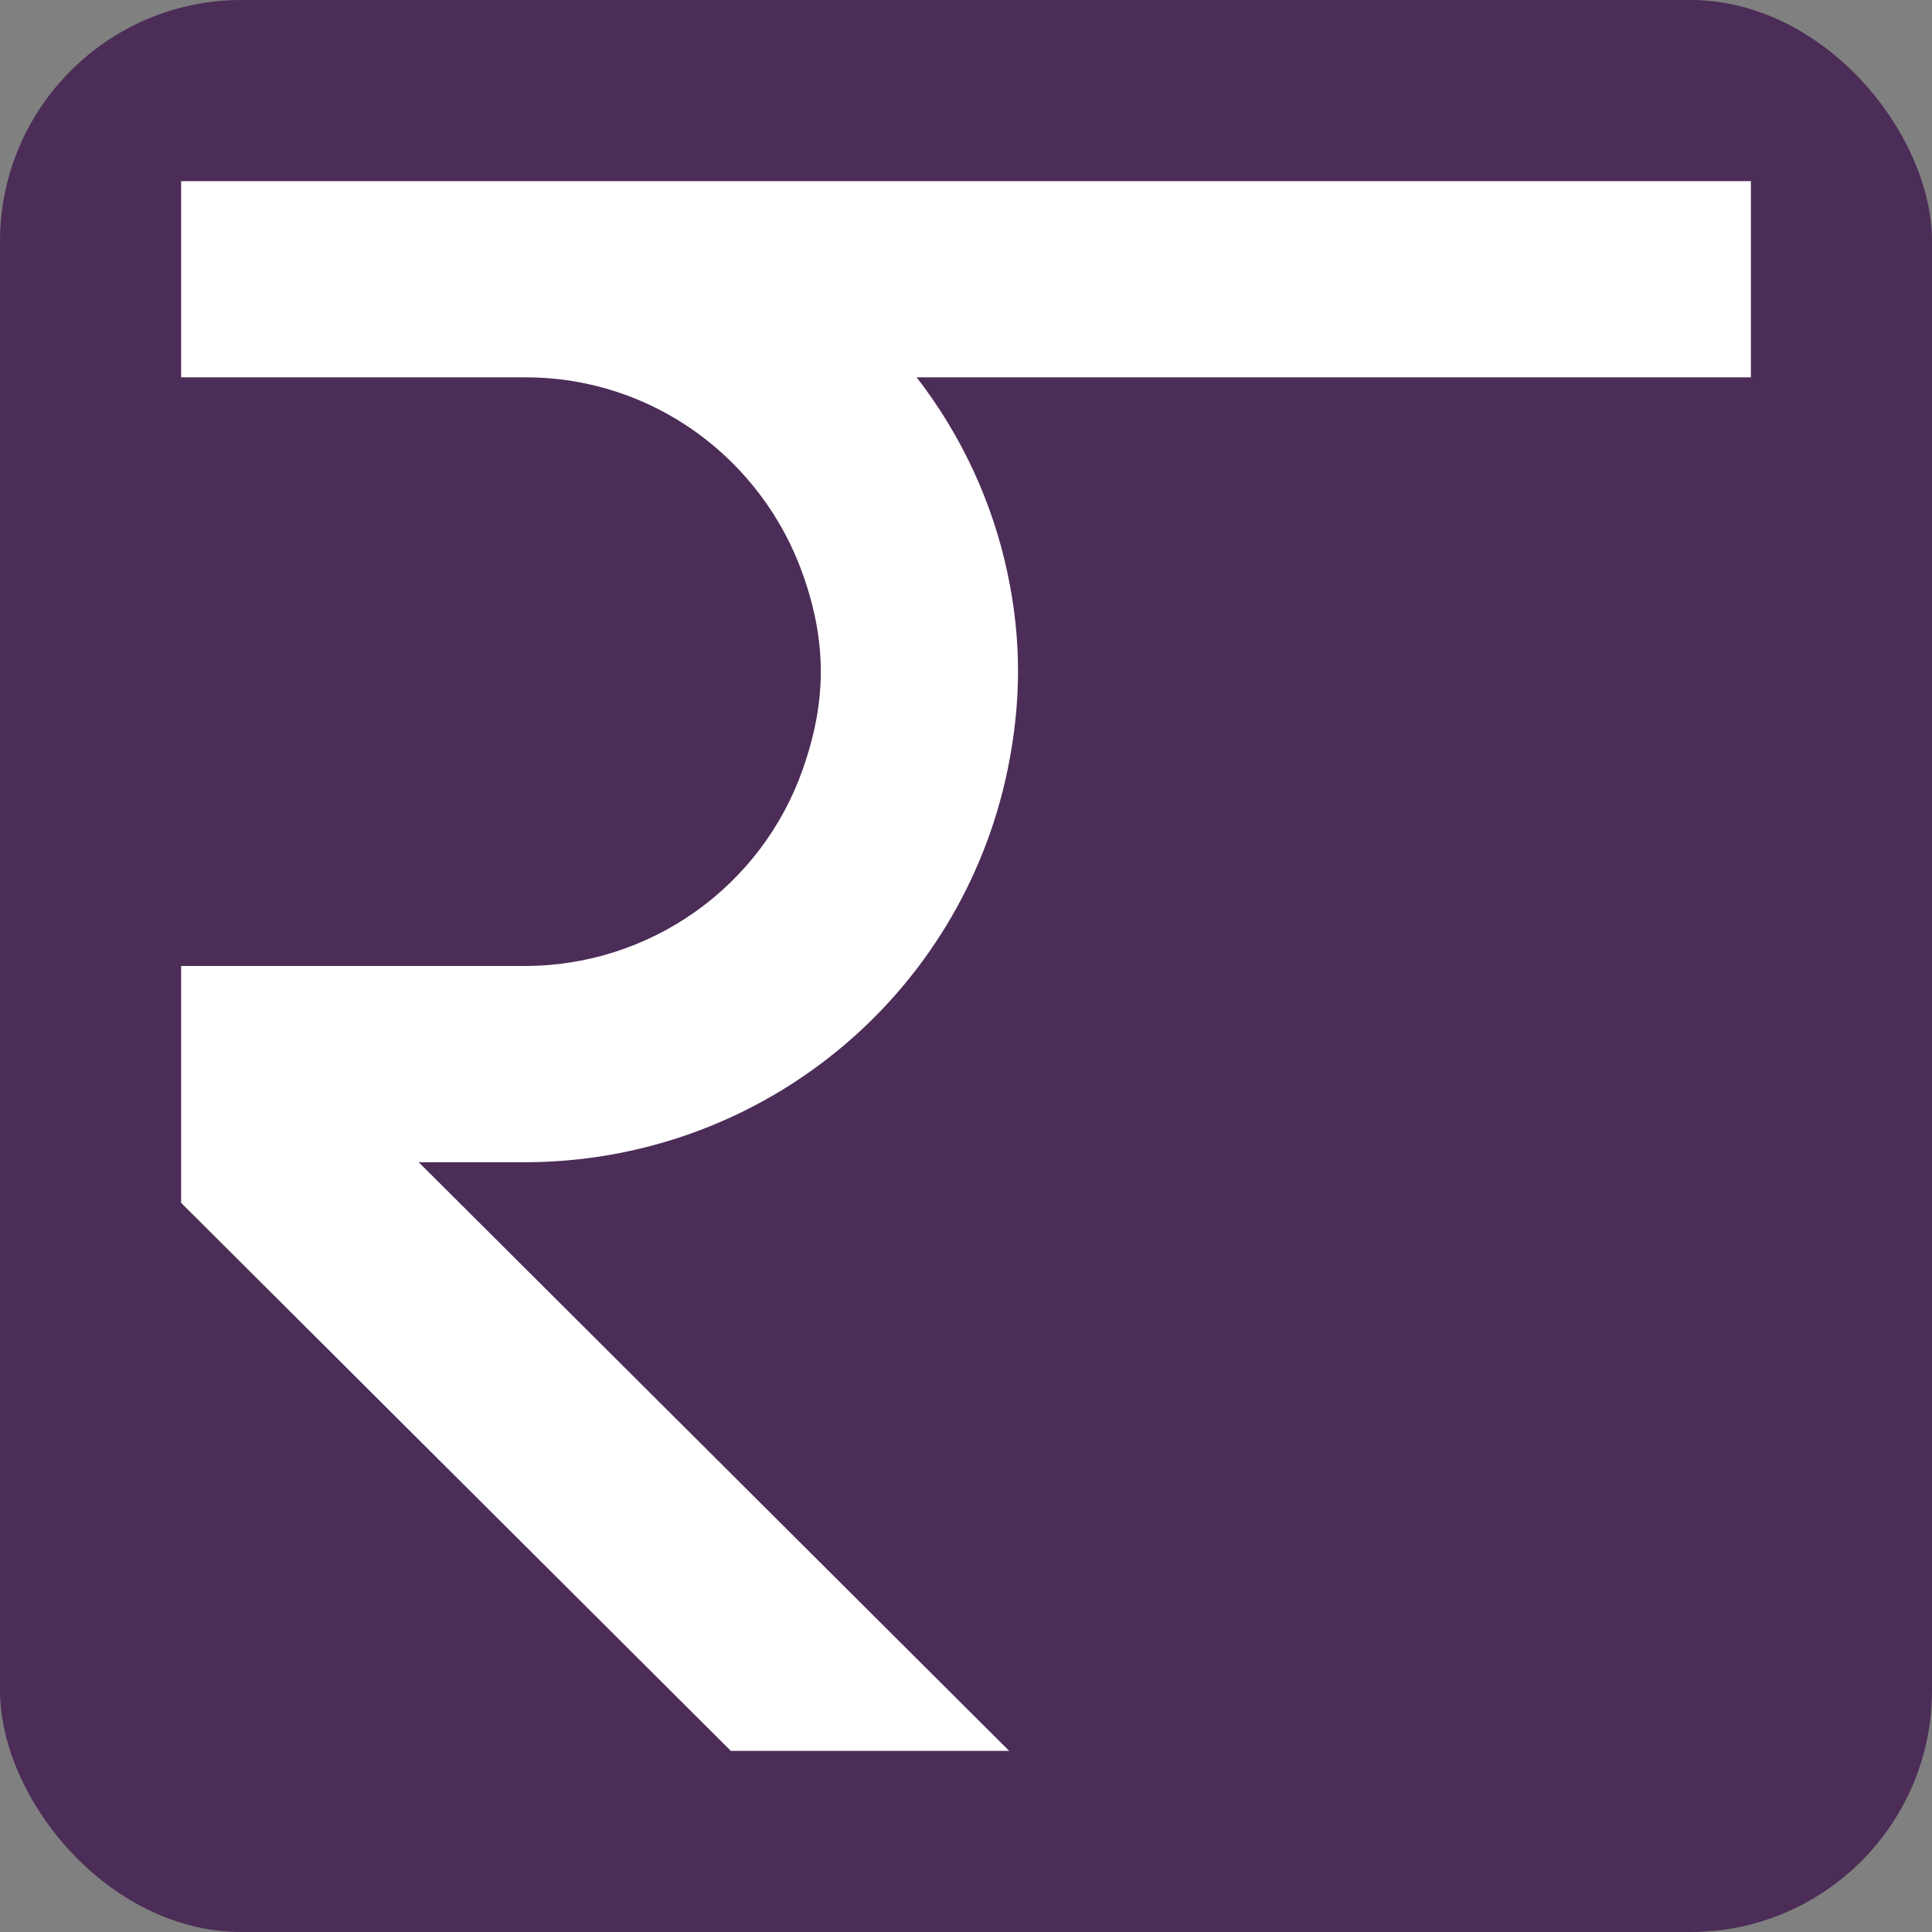 <svg width="64" height="64" viewBox="0 0 64 64" fill="none" xmlns="http://www.w3.org/2000/svg">
<rect x="0" y="0" width="64" height="64" fill="#808080" stroke="none"/>
<rect width="64" height="64" rx="8" fill="#4C2D57"/>
<path d="M58 12.5V6H6V12.5H17.41C21.655 12.5 25.237 15.223 26.587 19C27.405 21.288 27.377 23.264 26.587 25.5C25.918 27.395 24.676 29.038 23.033 30.202C21.39 31.366 19.426 31.994 17.41 32H6V39.846L24.21 58H33.43L13.87 38.5H17.41C21.166 38.495 24.804 37.199 27.713 34.831C30.622 32.463 32.622 29.167 33.378 25.5C33.838 23.264 33.839 21.184 33.378 19C32.878 16.635 31.848 14.413 30.365 12.5H58Z" fill="white"/>
</svg>
